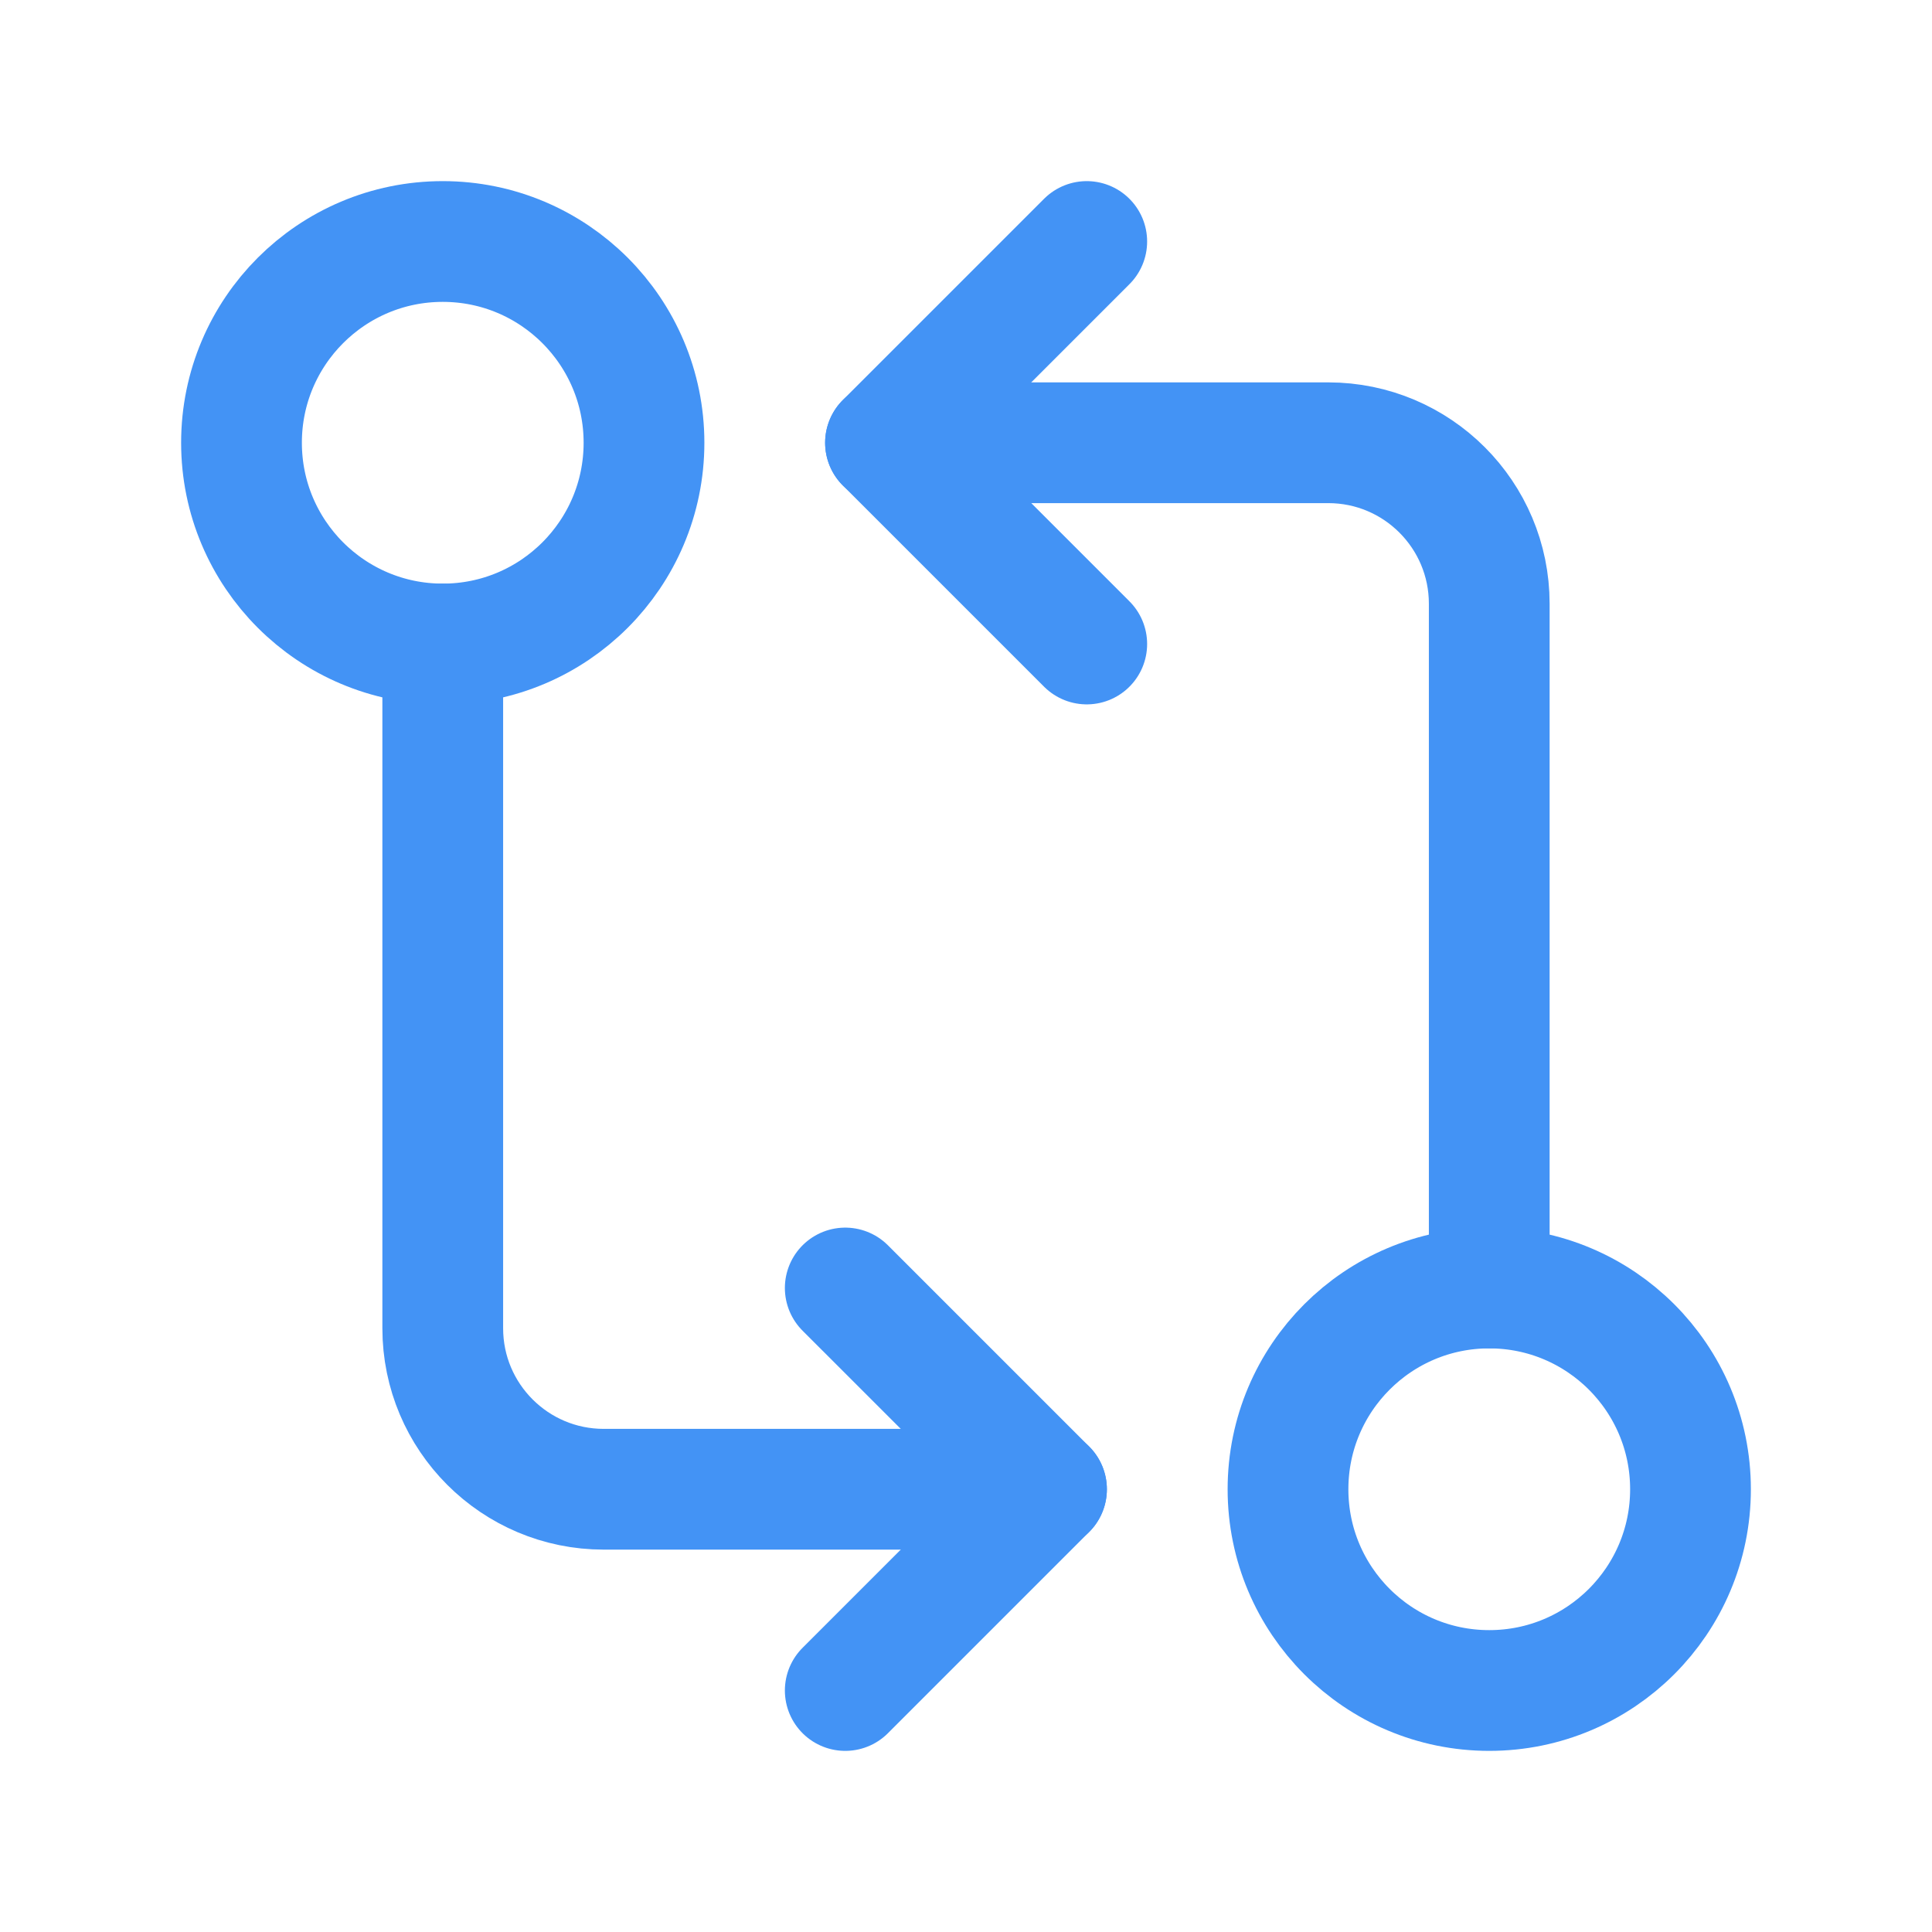 <svg width="78" height="78" viewBox="0 0 78 78" fill="none" xmlns="http://www.w3.org/2000/svg">
<circle cx="17.875" cy="17.875" r="8.125" stroke="#4393F5" stroke-width="4.875" stroke-linecap="round" stroke-linejoin="round"/>
<circle cx="60.125" cy="60.125" r="8.125" stroke="#4393F5" stroke-width="4.875" stroke-linecap="round" stroke-linejoin="round"/>
<path d="M35.75 17.875H53.625C57.215 17.875 60.125 20.785 60.125 24.375V52" stroke="#4393F5" stroke-width="4.875" stroke-linecap="round" stroke-linejoin="round"/>
<path d="M43.875 26L35.75 17.875L43.875 9.75" stroke="#4393F5" stroke-width="4.875" stroke-linecap="round" stroke-linejoin="round"/>
<path d="M42.25 60.125H24.375C20.785 60.125 17.875 57.215 17.875 53.625V26" stroke="#4393F5" stroke-width="4.875" stroke-linecap="round" stroke-linejoin="round"/>
<path d="M34.125 52L42.25 60.125L34.125 68.25" stroke="#4393F5" stroke-width="4.875" stroke-linecap="round" stroke-linejoin="round"/>
</svg>
